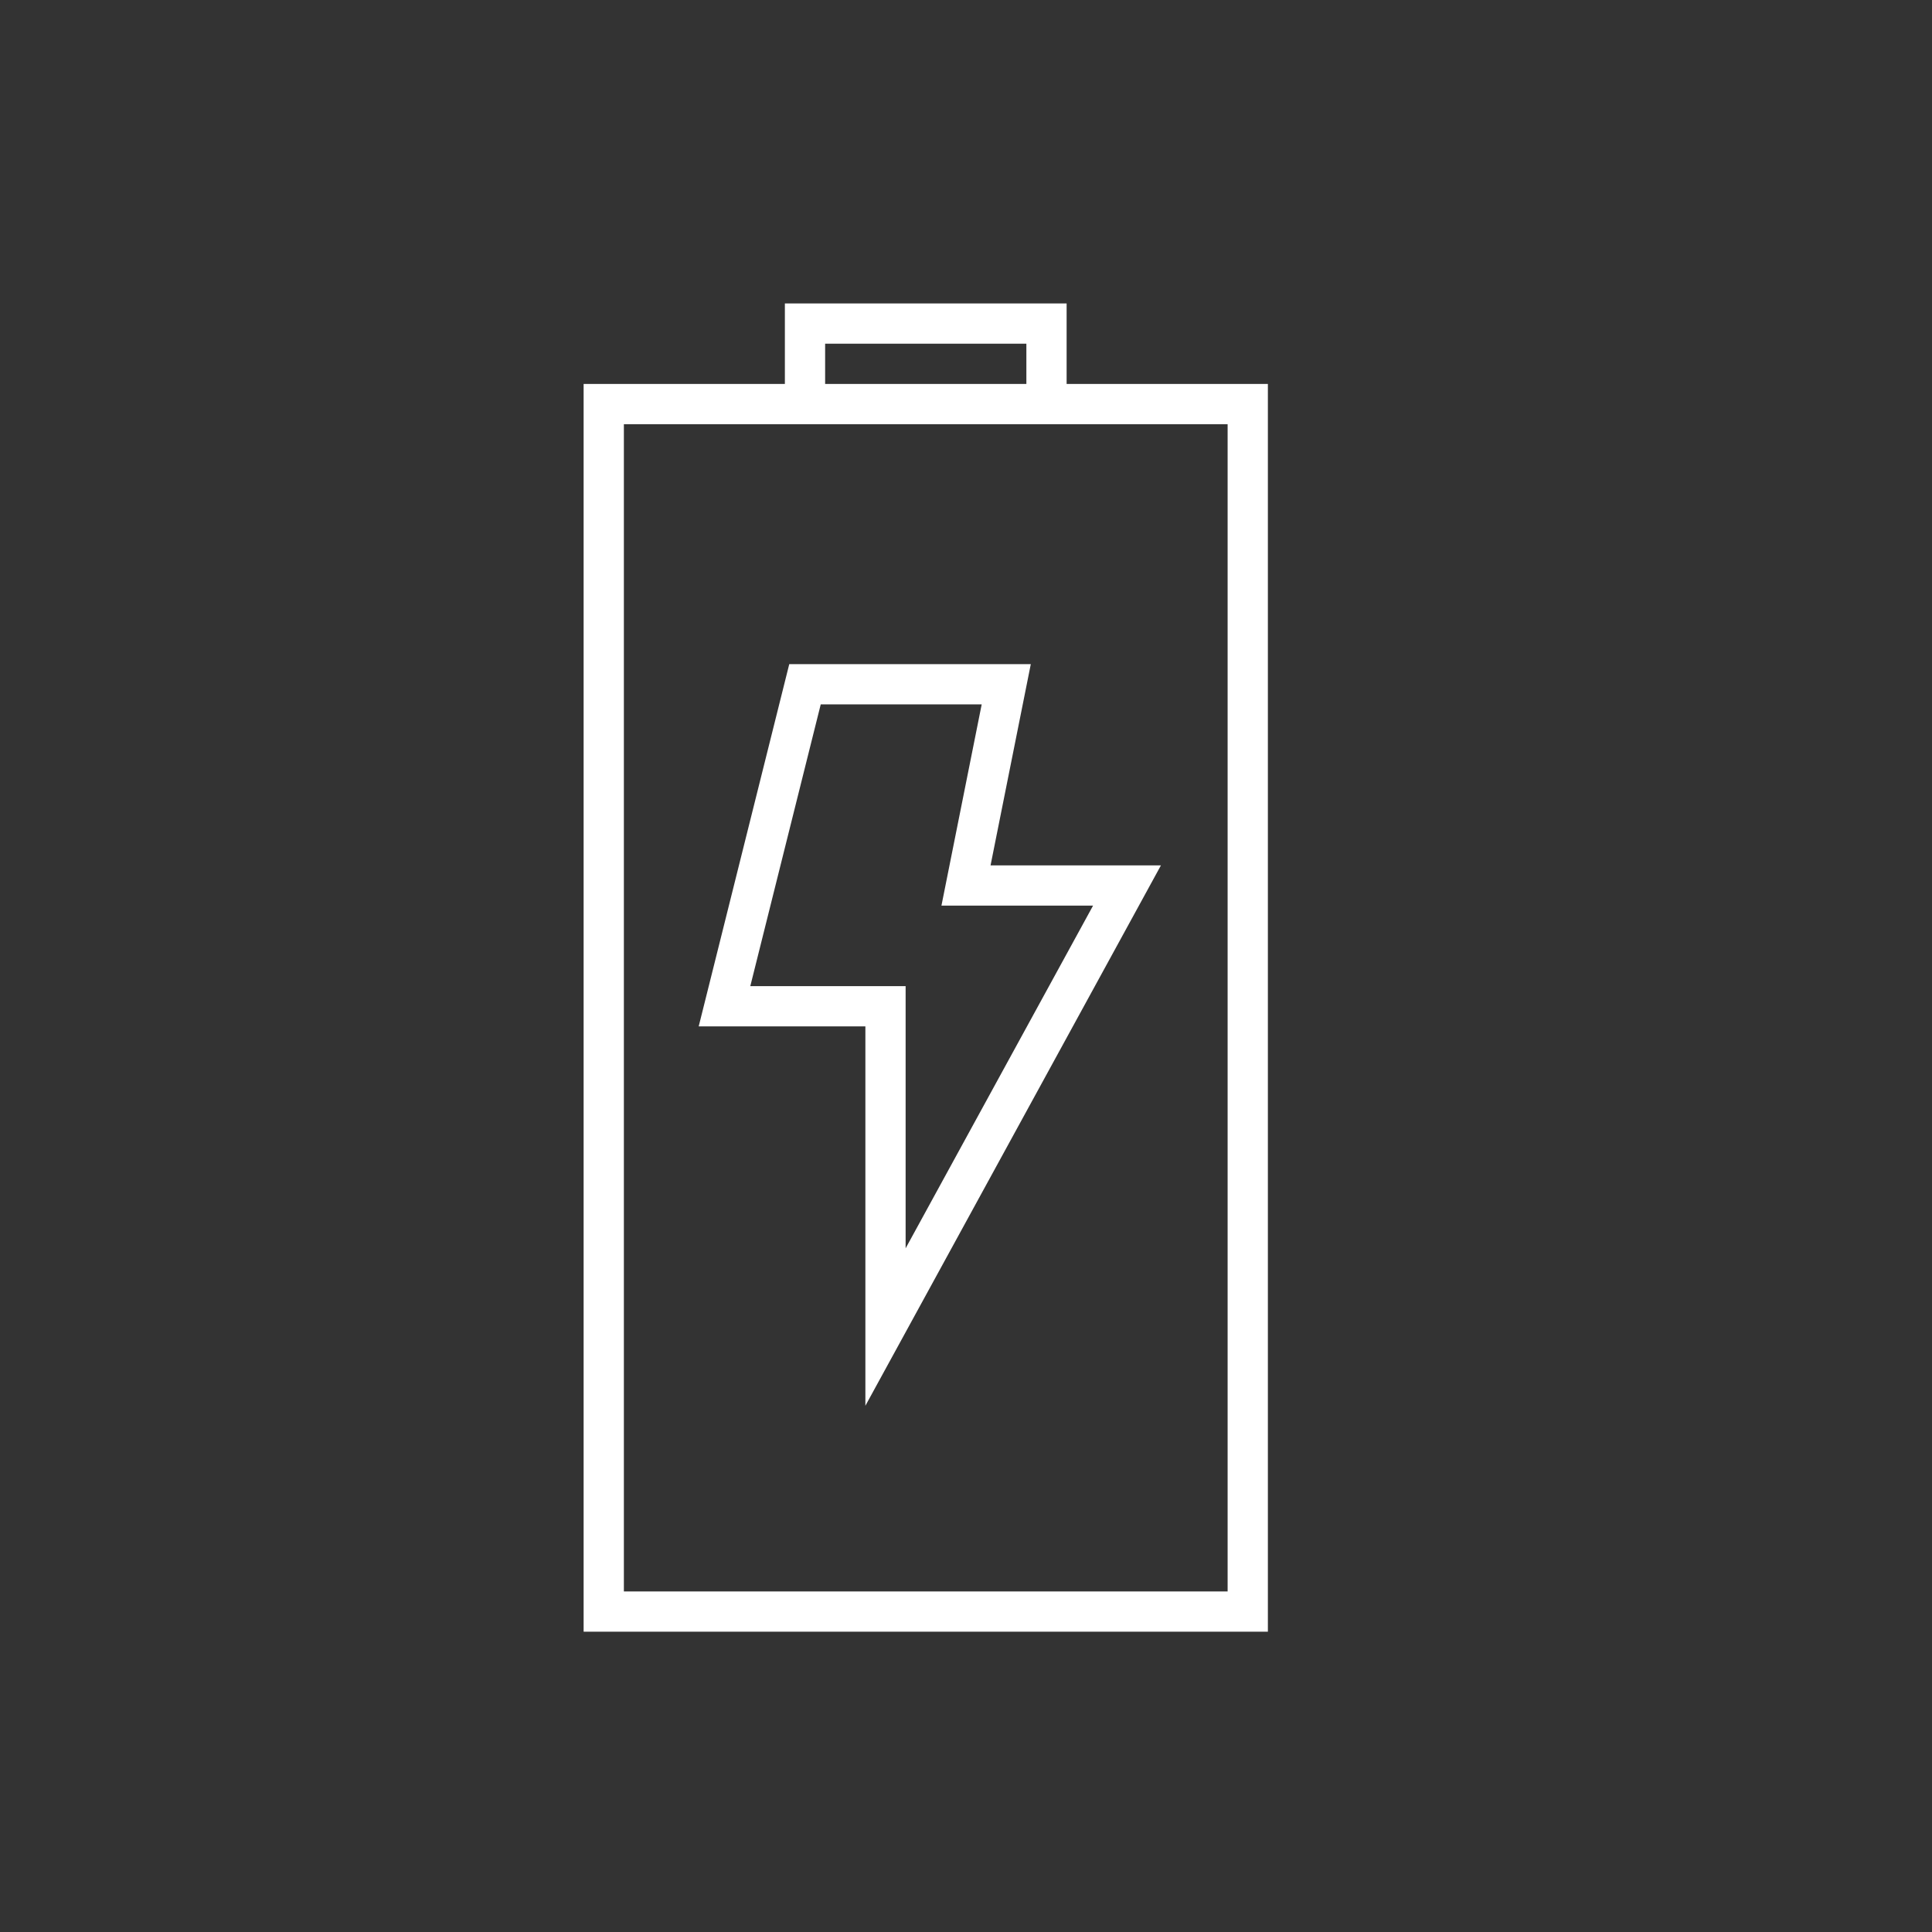 <svg xmlns="http://www.w3.org/2000/svg" width="48" height="48" viewBox="0 0 48 48" fill="none"><rect x="0" y="0" width="48" height="48" fill="#333333" stroke="none"/><g clip-path="url(#clip0_1484_1017)"><path fill-rule="evenodd" clip-rule="evenodd" d="M19.609 16.5H25.61L24.61 21.5H28.843L21.5 34.926V25.5H17.359L19.609 16.5ZM22.5 31.014L27.157 22.5H23.39L24.39 17.5H20.391L18.641 24.5H22.5V31.014Z" fill="white"></path><path fill-rule="evenodd" clip-rule="evenodd" d="M19.5 7.539H26.5V9.539H31.5V40.539H14.5V9.539H19.5V7.539ZM25.5 8.539H20.5V9.539H25.5V8.539ZM15.5 39.539H30.5V10.539H15.5V39.539Z" fill="white"></path></g><defs><clipPath id="clip0_1484_1017"><rect width="48" height="48" fill="white"></rect></clipPath></defs></svg>
